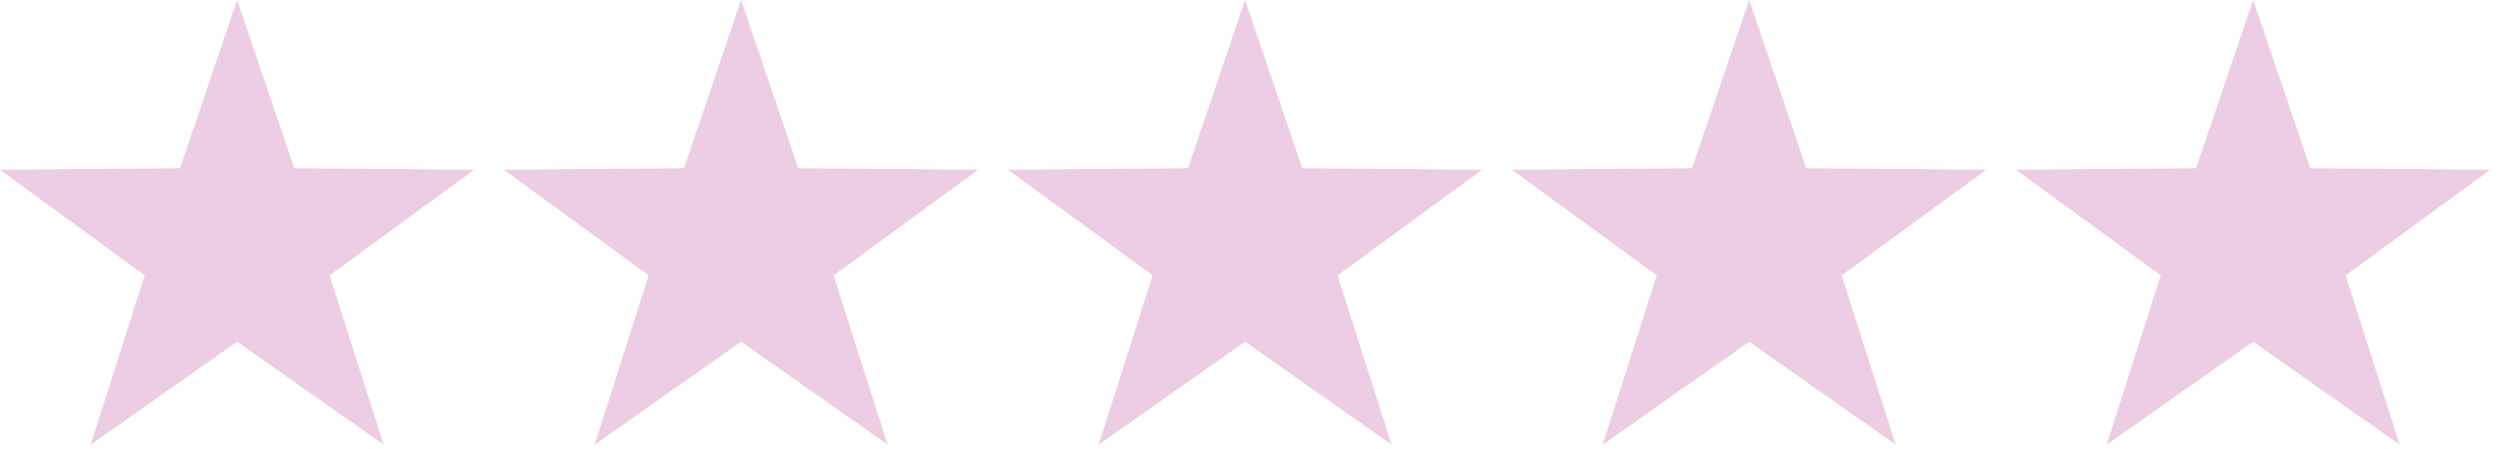 <svg width="245" height="44" viewBox="0 0 245 44" fill="none" xmlns="http://www.w3.org/2000/svg">
<path fill-rule="evenodd" clip-rule="evenodd" d="M23.24 33.49L8.88 43.58L14.18 26.99L0 16.64L17.64 16.49L23.24 0L28.84 16.49L46.48 16.64L32.3 26.99L37.6 43.58L23.24 33.49Z" fill="#EDCDE3"/>
<path fill-rule="evenodd" clip-rule="evenodd" d="M72.63 33.49L58.27 43.58L63.57 26.99L49.39 16.64L67.03 16.49L72.63 0L78.23 16.49L95.87 16.64L81.69 26.99L86.99 43.58L72.63 33.49Z" fill="#EDCDE3"/>
<path fill-rule="evenodd" clip-rule="evenodd" d="M122.02 33.49L107.66 43.58L112.96 26.99L98.78 16.64L116.42 16.49L122.02 0L127.62 16.49L145.26 16.64L131.08 26.99L136.38 43.58L122.02 33.49Z" fill="#EDCDE3"/>
<path fill-rule="evenodd" clip-rule="evenodd" d="M171.42 33.49L157.06 43.58L162.36 26.99L148.18 16.64L165.82 16.49L171.42 0L177.02 16.49L194.66 16.64L180.48 26.99L185.78 43.58L171.42 33.49Z" fill="#EDCDE3"/>
<path fill-rule="evenodd" clip-rule="evenodd" d="M220.81 33.49L206.45 43.58L211.75 26.99L197.57 16.64L215.21 16.49L220.81 0L226.41 16.49L244.05 16.64L229.87 26.99L235.17 43.58L220.81 33.49Z" fill="#EDCDE3"/>
</svg>
